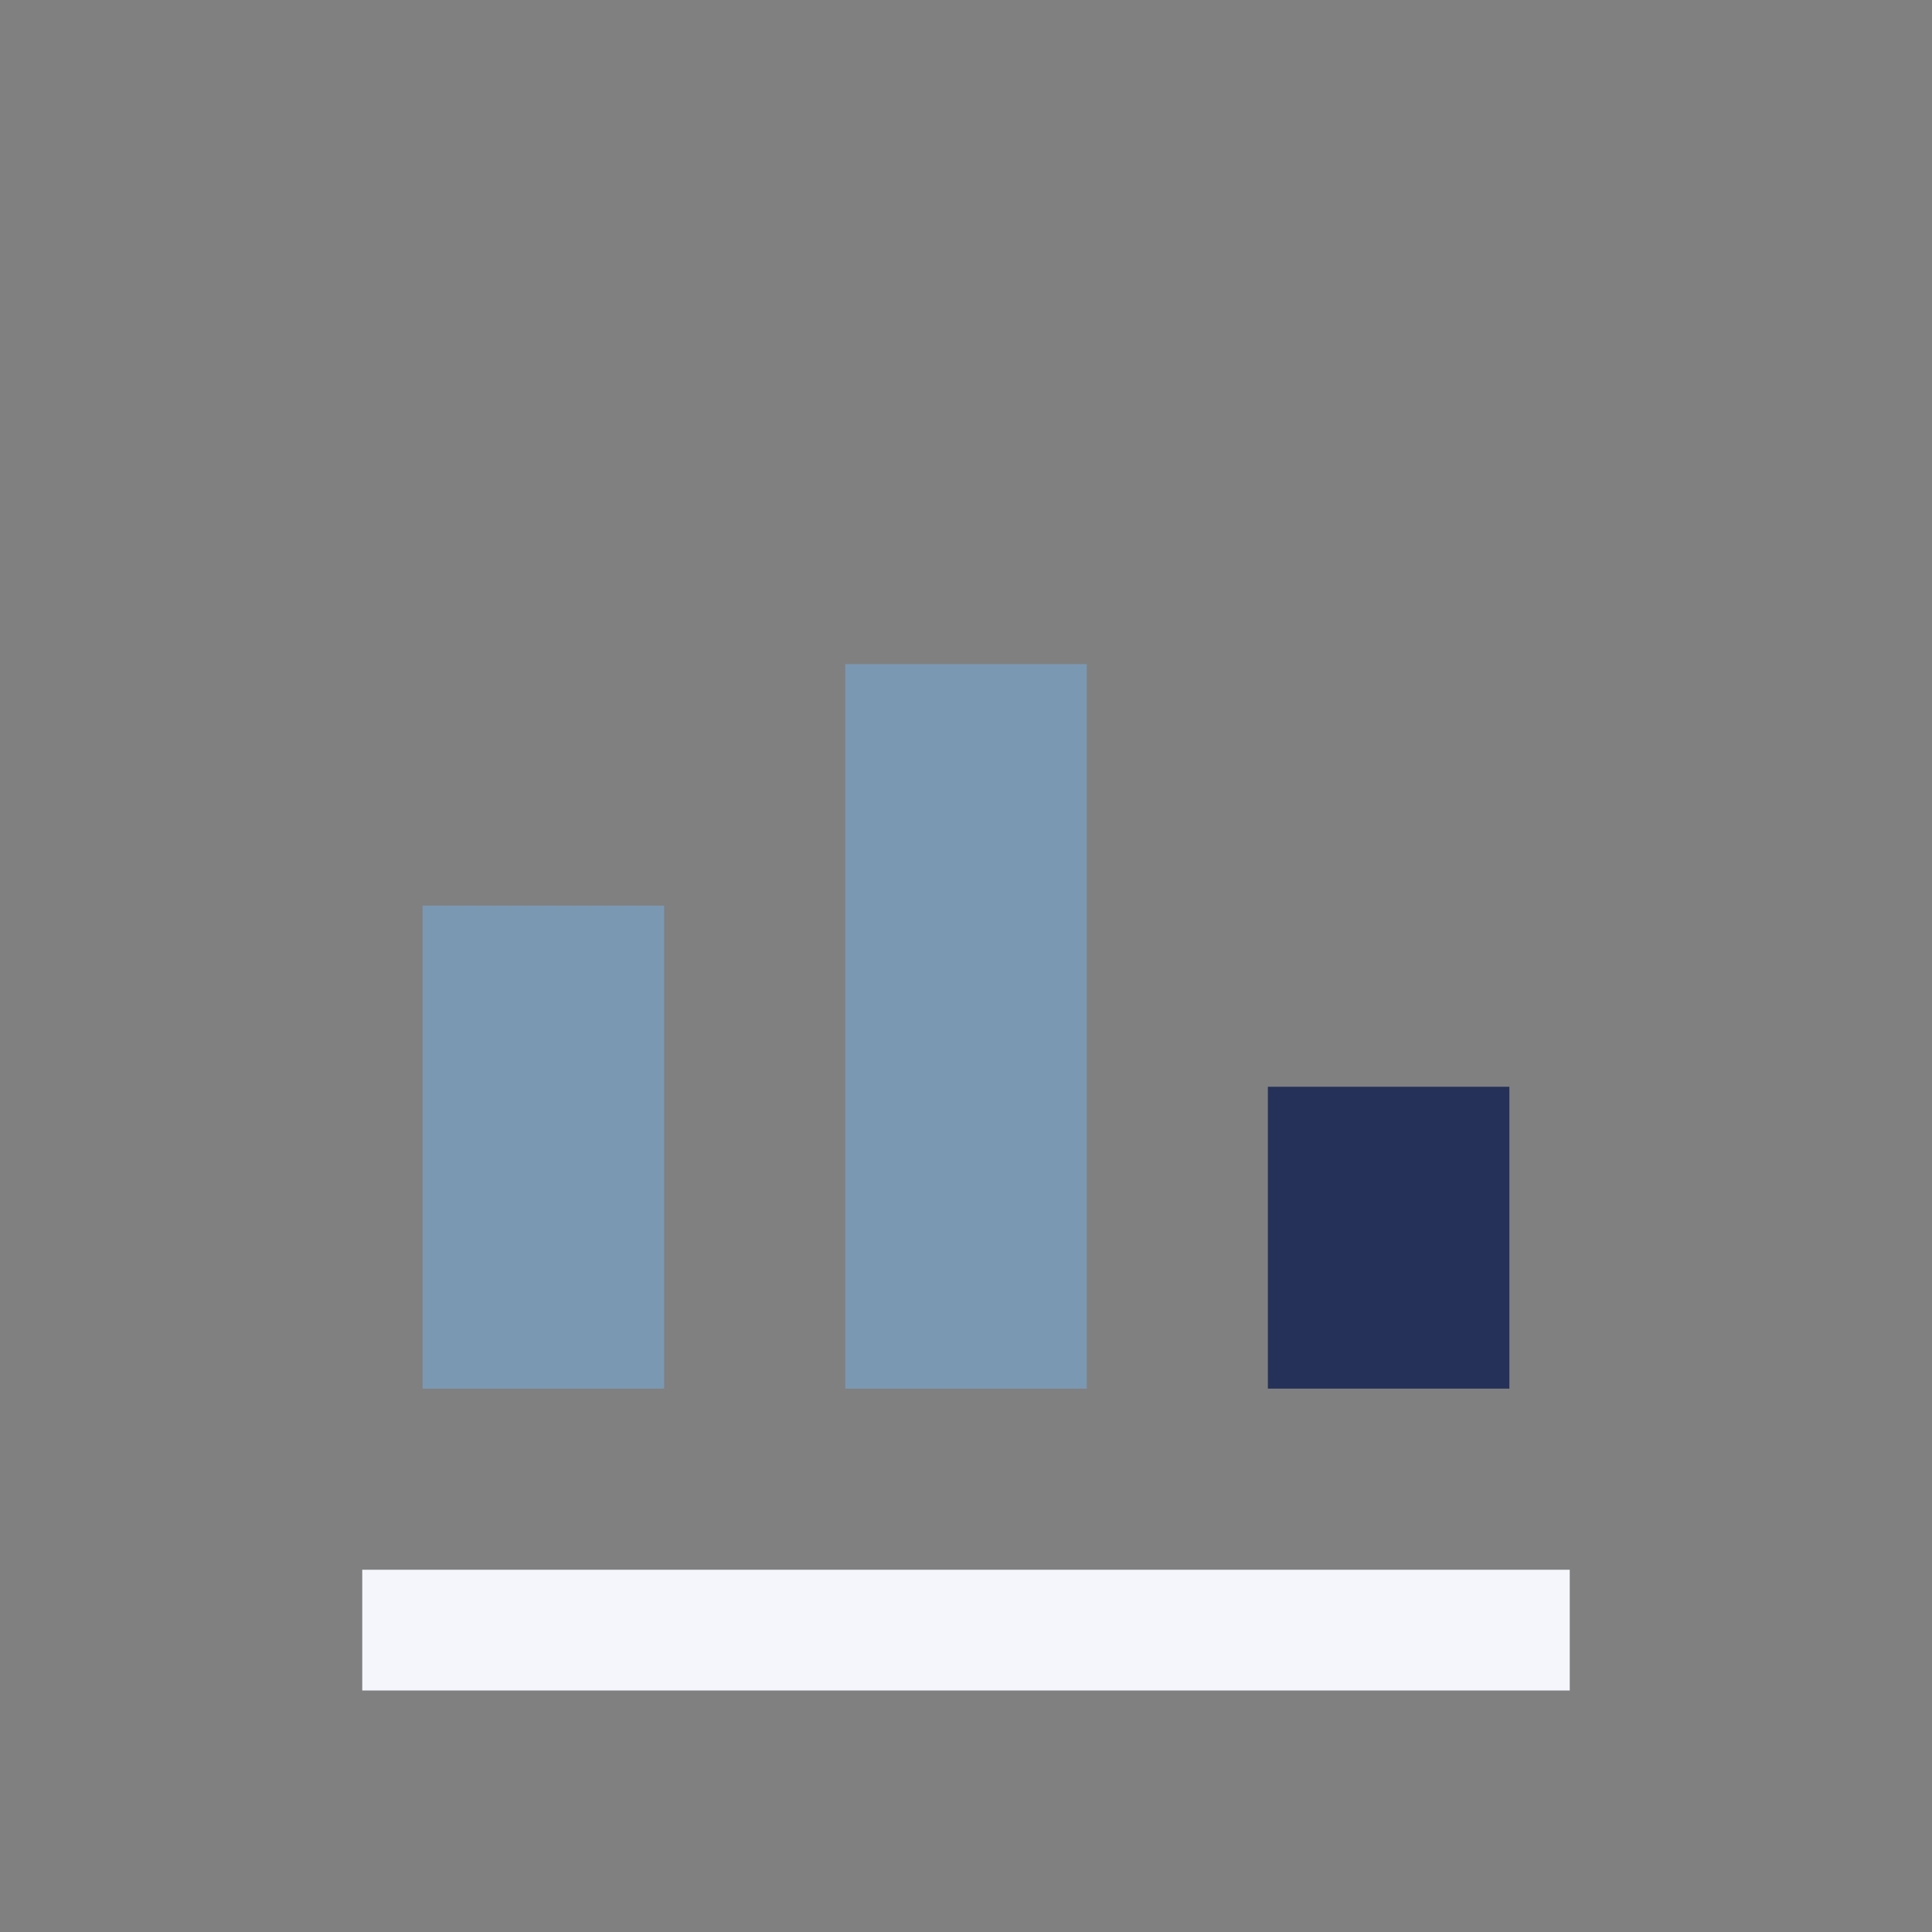<?xml version="1.0" encoding="UTF-8"?>
<svg xmlns="http://www.w3.org/2000/svg" viewBox="0 0 32 32" width="32" height="32"><rect x="0" y="0" width="32" height="32" fill="#808080" stroke="none"/><rect x="7" y="15" width="4" height="8" fill="#7B98B3"/><rect x="14" y="11" width="4" height="12" fill="#7B98B3"/><rect x="21" y="18" width="4" height="5" fill="#263159"/><rect x="6" y="26" width="20" height="2" fill="#F4F6FB"/></svg>